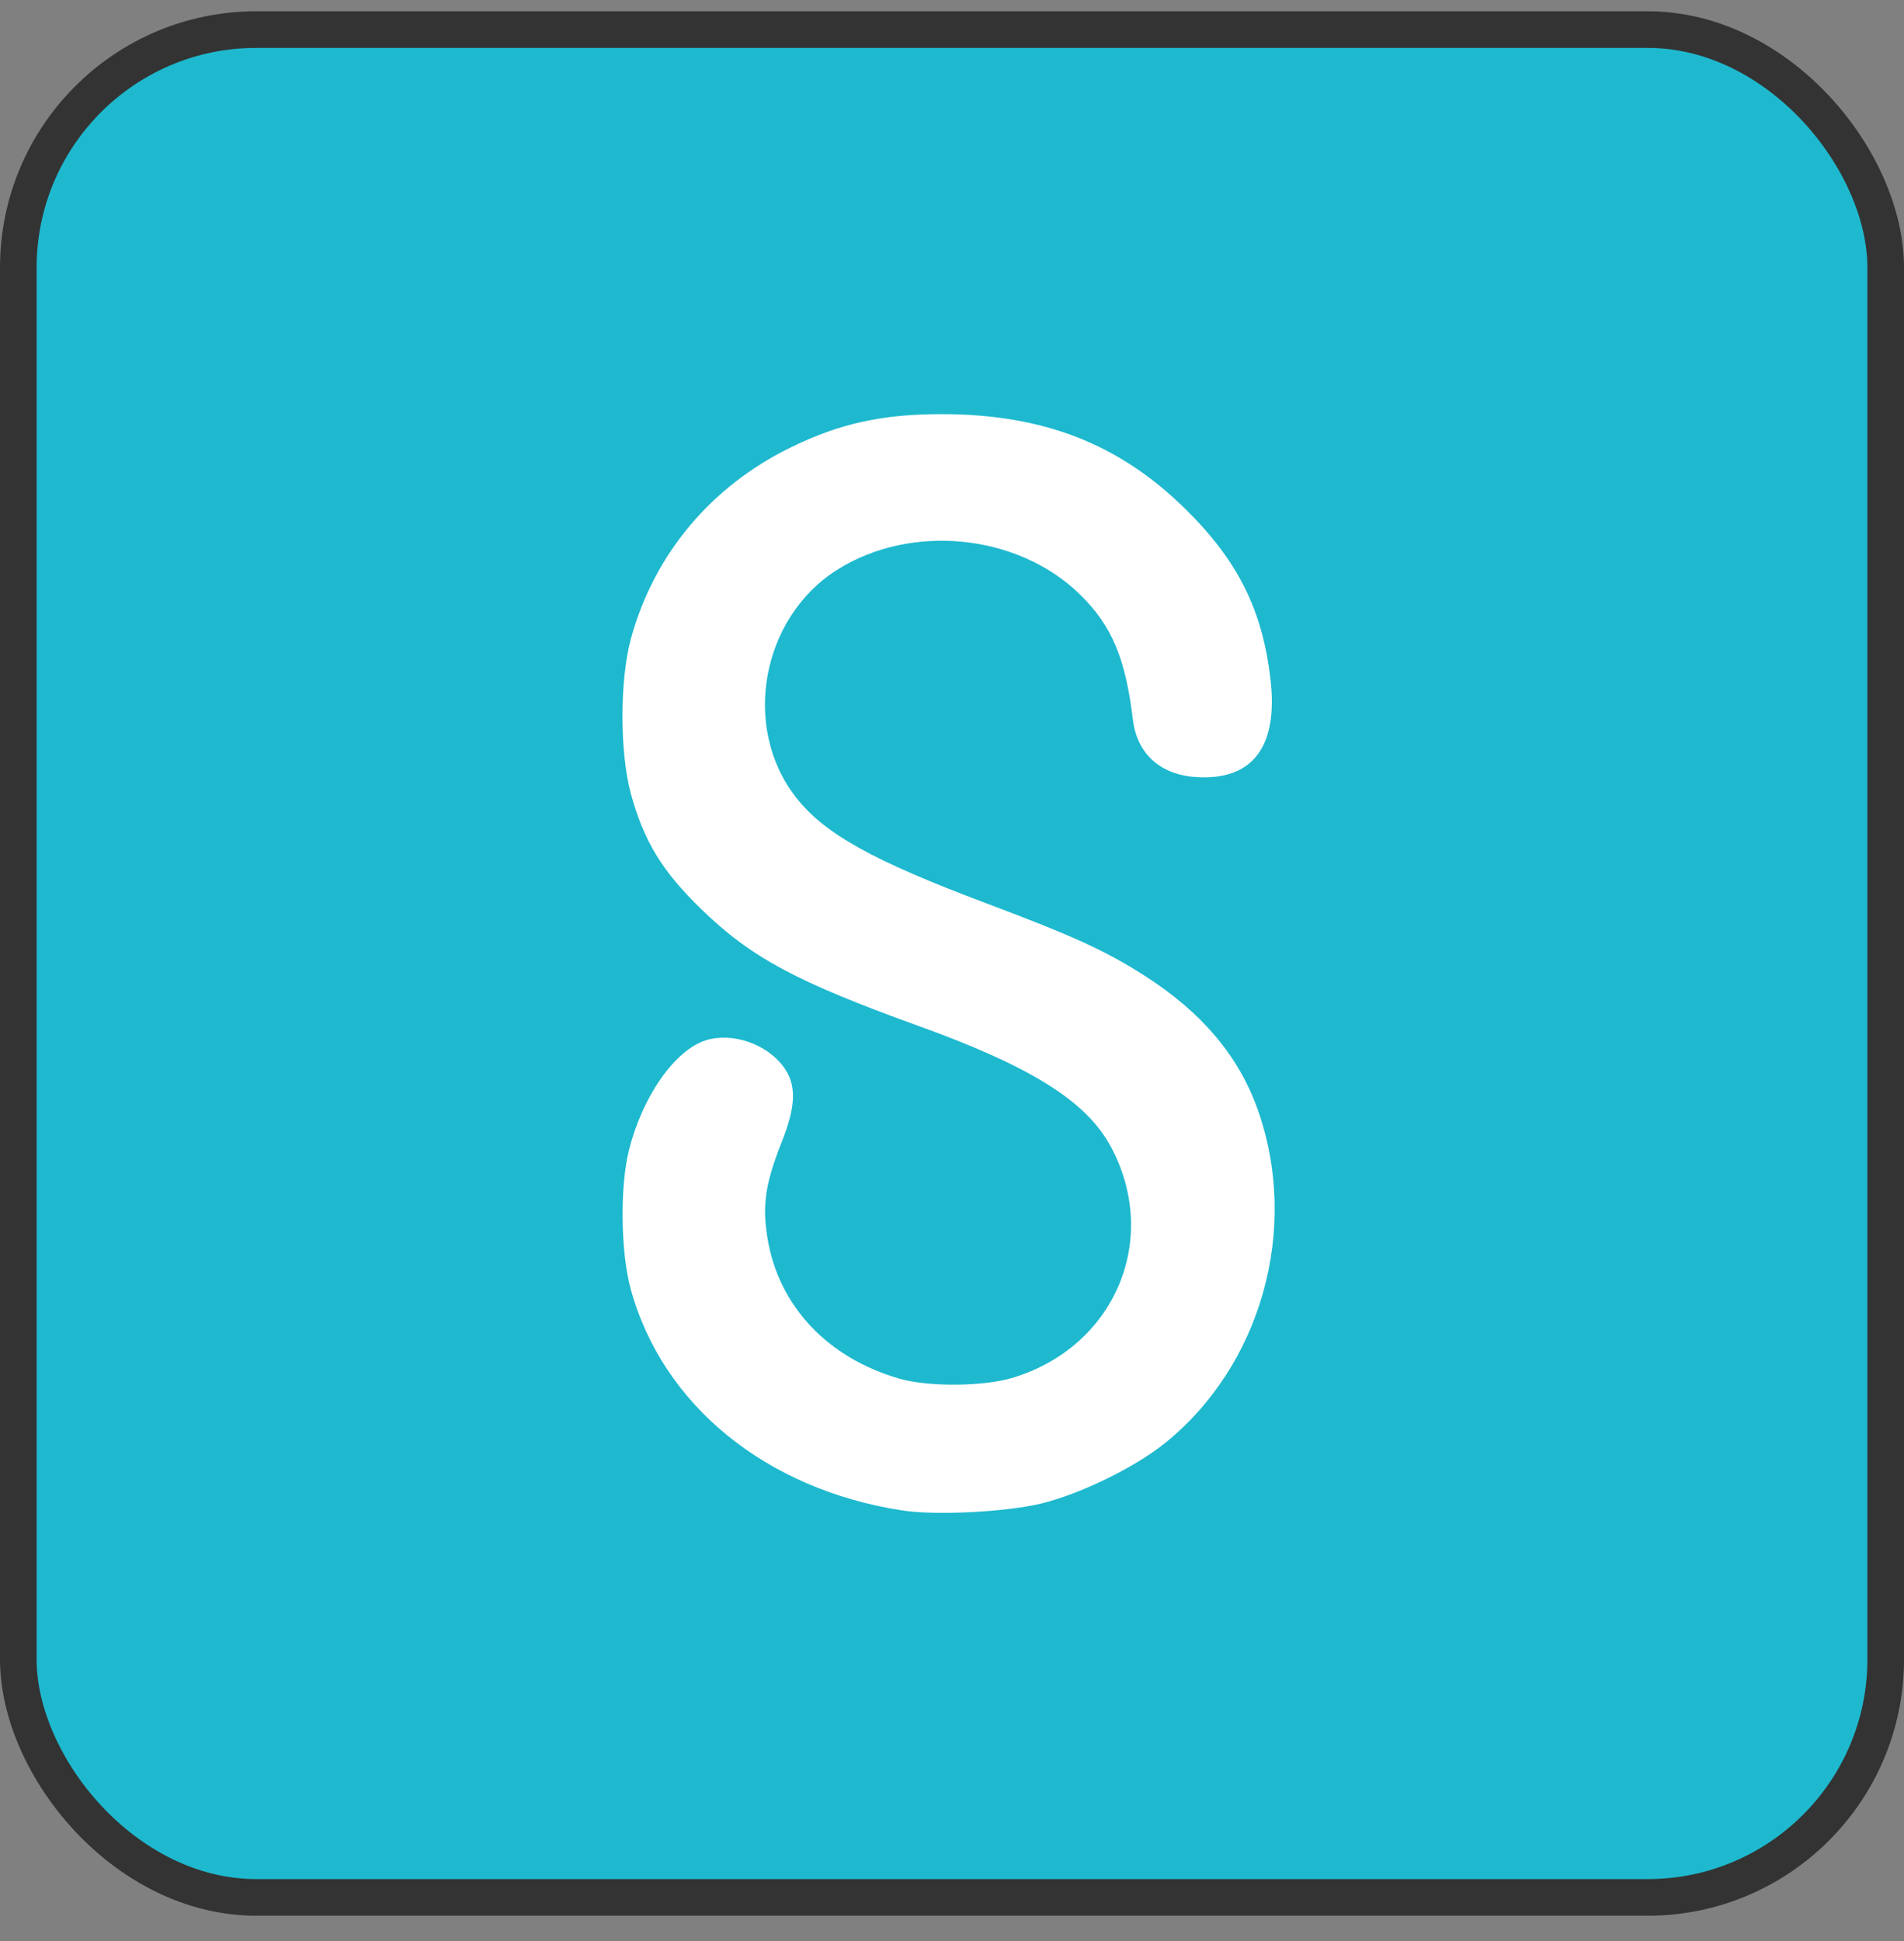<svg width="52" height="53" viewBox="0 0 52 53" fill="none" xmlns="http://www.w3.org/2000/svg">
<rect x="0" y="0" width="52" height="53" fill="#808080" stroke="none"/>
<rect x="0.5" y="0.808" width="51" height="51" rx="6.5" fill="#1EB9CF" stroke="#333333"/>
<path d="M24.64 41.242C20.919 40.669 18.09 38.362 17.225 35.196C16.949 34.19 16.928 32.4 17.178 31.402C17.544 29.942 18.422 28.683 19.266 28.409C19.981 28.178 20.924 28.493 21.393 29.121C21.759 29.609 21.746 30.19 21.346 31.192C20.902 32.312 20.812 32.91 20.962 33.815C21.264 35.659 22.603 37.082 24.571 37.646C25.363 37.873 26.87 37.861 27.666 37.617C30.452 36.77 31.697 33.832 30.336 31.306C29.669 30.064 28.149 29.116 25.053 28.001C21.742 26.805 20.51 26.144 19.15 24.822C18.086 23.791 17.582 22.965 17.229 21.669C16.924 20.545 16.924 18.574 17.229 17.446C17.858 15.135 19.425 13.265 21.63 12.2C22.96 11.556 24.11 11.308 25.716 11.308C28.493 11.308 30.573 12.12 32.381 13.905C33.811 15.316 34.478 16.654 34.698 18.545C34.913 20.389 34.211 21.315 32.674 21.218C31.684 21.155 31.051 20.582 30.939 19.64C30.736 17.96 30.362 17.08 29.492 16.229C27.8 14.575 24.885 14.28 22.861 15.56C20.79 16.869 20.248 19.863 21.737 21.77C22.512 22.763 23.826 23.496 26.93 24.662C29.337 25.567 30.19 25.959 31.253 26.637C32.812 27.63 33.832 28.834 34.349 30.295C35.503 33.545 34.448 37.305 31.787 39.427C30.973 40.075 29.522 40.783 28.459 41.048C27.503 41.284 25.565 41.385 24.644 41.242H24.64Z" fill="white"/>
</svg>
